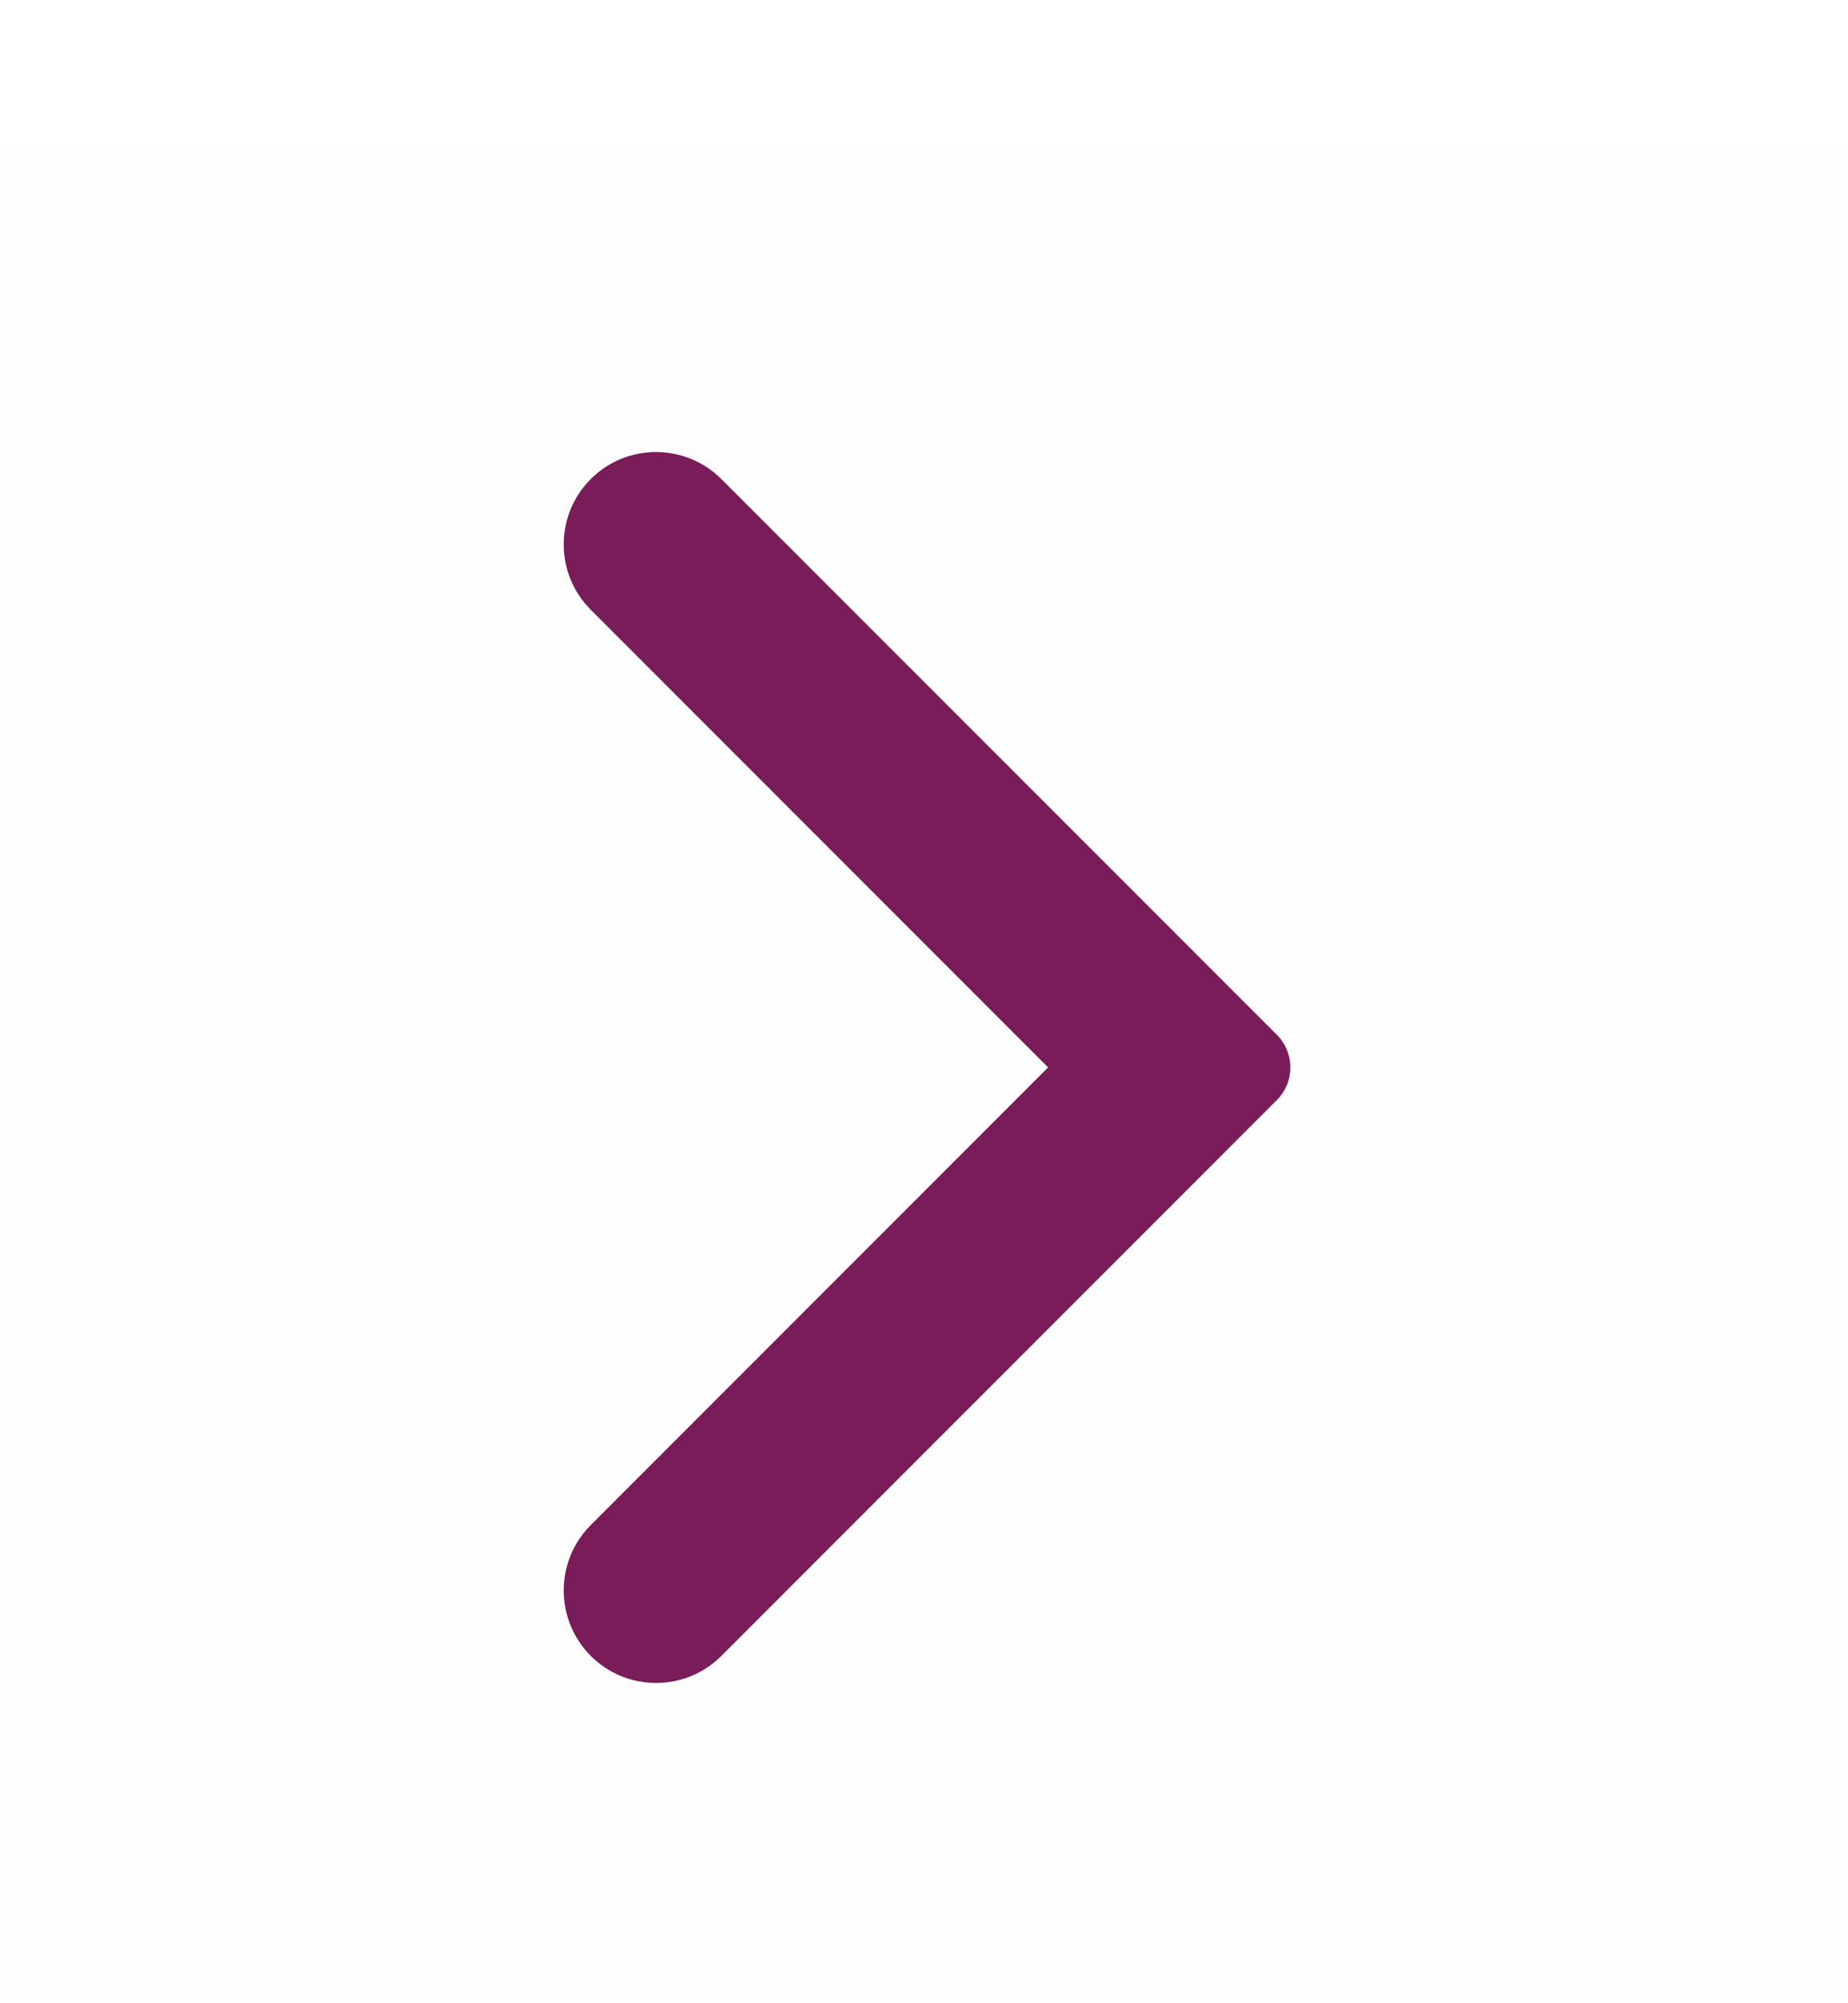 <svg width="12" height="13" viewBox="0 0 12 13" fill="none" xmlns="http://www.w3.org/2000/svg">
<g clip-path="url(#clip0_6444_15637)">
<path d="M12 0.953H0V12.953H12V0.953Z" fill="#791C59" fill-opacity="0.01"/>
<path fill-rule="evenodd" clip-rule="evenodd" d="M8.291 6.715C8.347 6.771 8.379 6.848 8.379 6.927C8.379 7.007 8.347 7.083 8.291 7.139L4.684 10.746C4.45 10.98 4.07 10.98 3.836 10.746C3.602 10.511 3.602 10.131 3.836 9.897L6.806 6.927L3.836 3.957C3.602 3.723 3.602 3.343 3.836 3.109C4.07 2.875 4.45 2.875 4.684 3.109L8.291 6.715Z" fill="#791C59"/>
</g>
<defs>
<clipPath id="clip0_6444_15637">
<rect width="12" height="12" fill="white" transform="translate(0 0.953)"/>
</clipPath>
</defs>
</svg>
